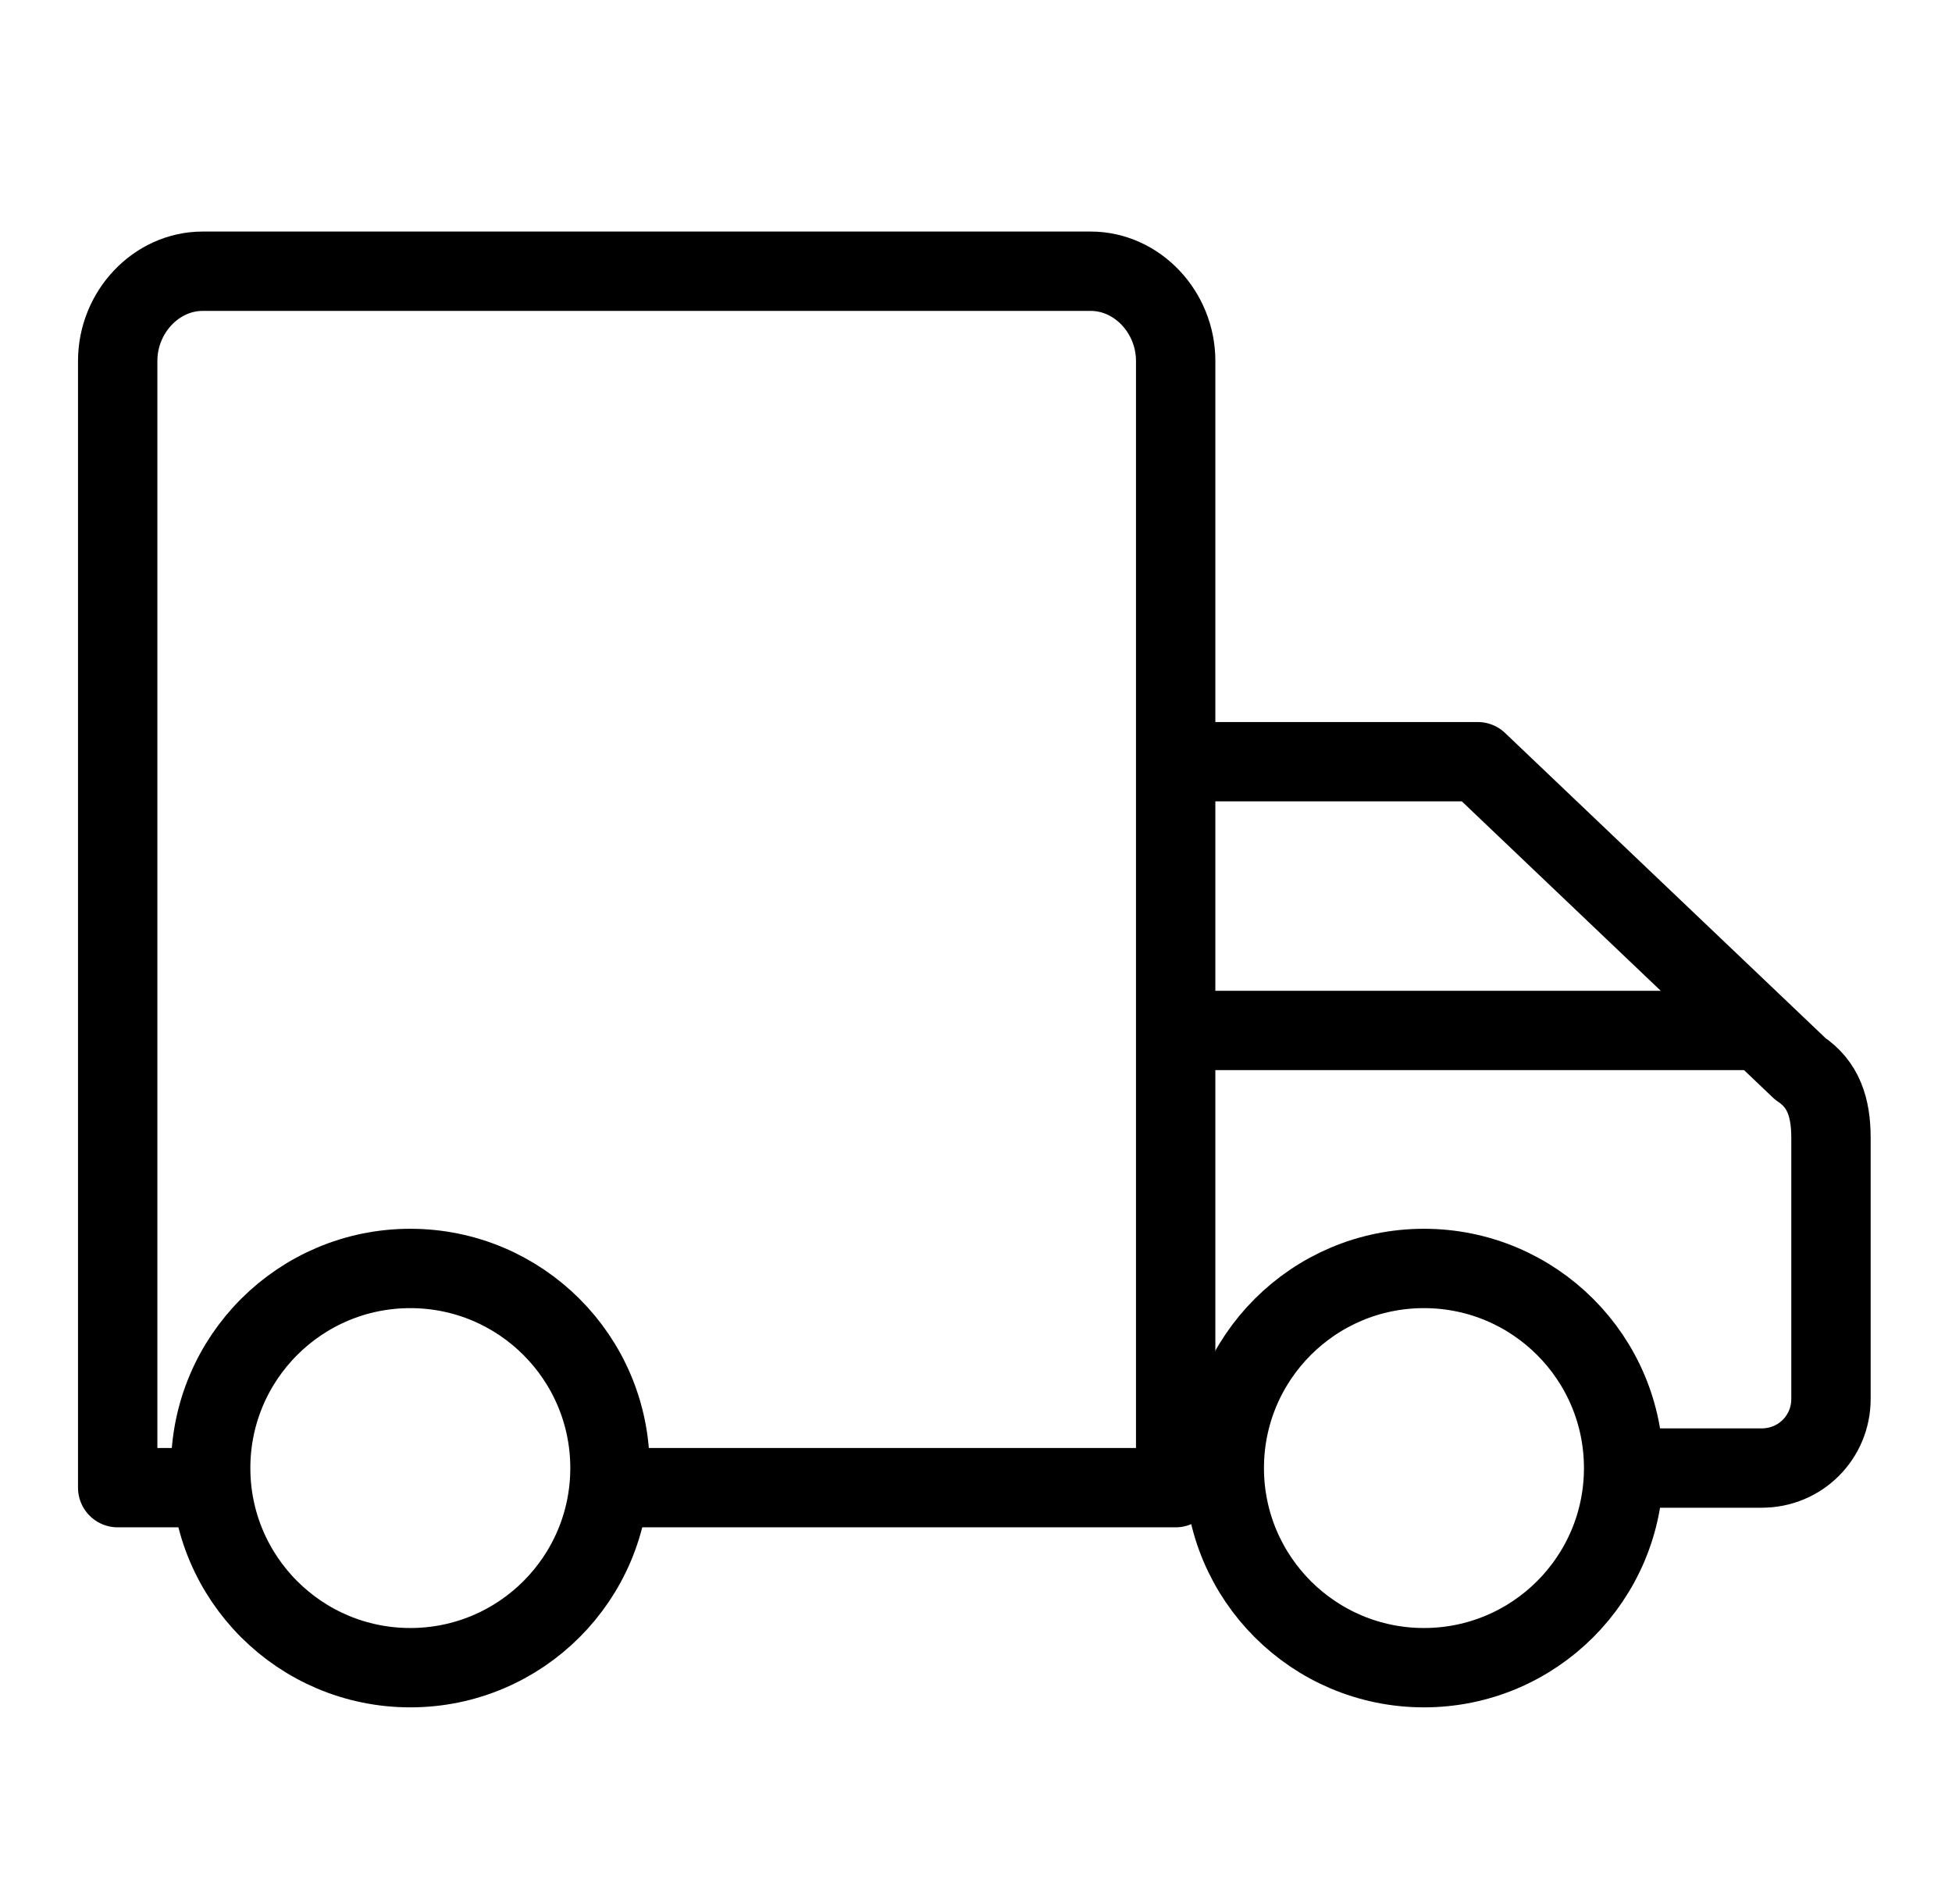 <svg width="41" height="40" viewBox="0 0 41 40" fill="none" xmlns="http://www.w3.org/2000/svg">
<path d="M4.416 31.253L2.472 31.253V7.584C2.472 6.555 3.283 5.698 4.256 5.698H22.91C23.883 5.698 24.694 6.555 24.694 7.584V31.253H13.288" stroke="black" stroke-width="1.667" stroke-miterlimit="10" stroke-linecap="round" stroke-linejoin="round"/>
<path d="M25.554 16.002H31.038L37.812 22.454C38.296 22.776 38.458 23.26 38.458 23.905V29.389C38.458 30.195 37.812 30.841 37.006 30.841H34.206" stroke="black" stroke-width="1.667" stroke-miterlimit="10" stroke-linecap="round" stroke-linejoin="round"/>
<path d="M25.554 21.648H36.845" stroke="black" stroke-width="1.667" stroke-miterlimit="10" stroke-linecap="round" stroke-linejoin="round"/>
<path d="M8.618 35.035C10.934 35.035 12.812 33.157 12.812 30.841C12.812 28.526 10.934 26.648 8.618 26.648C6.302 26.648 4.425 28.526 4.425 30.841C4.425 33.157 6.302 35.035 8.618 35.035Z" stroke="black" stroke-width="1.667" stroke-miterlimit="10" stroke-linecap="round" stroke-linejoin="round"/>
<path d="M29.909 35.035C32.225 35.035 34.103 33.157 34.103 30.841C34.103 28.526 32.225 26.648 29.909 26.648C27.593 26.648 25.715 28.526 25.715 30.841C25.715 33.157 27.593 35.035 29.909 35.035Z" stroke="black" stroke-width="1.667" stroke-miterlimit="10" stroke-linecap="round" stroke-linejoin="round"/>
</svg>
